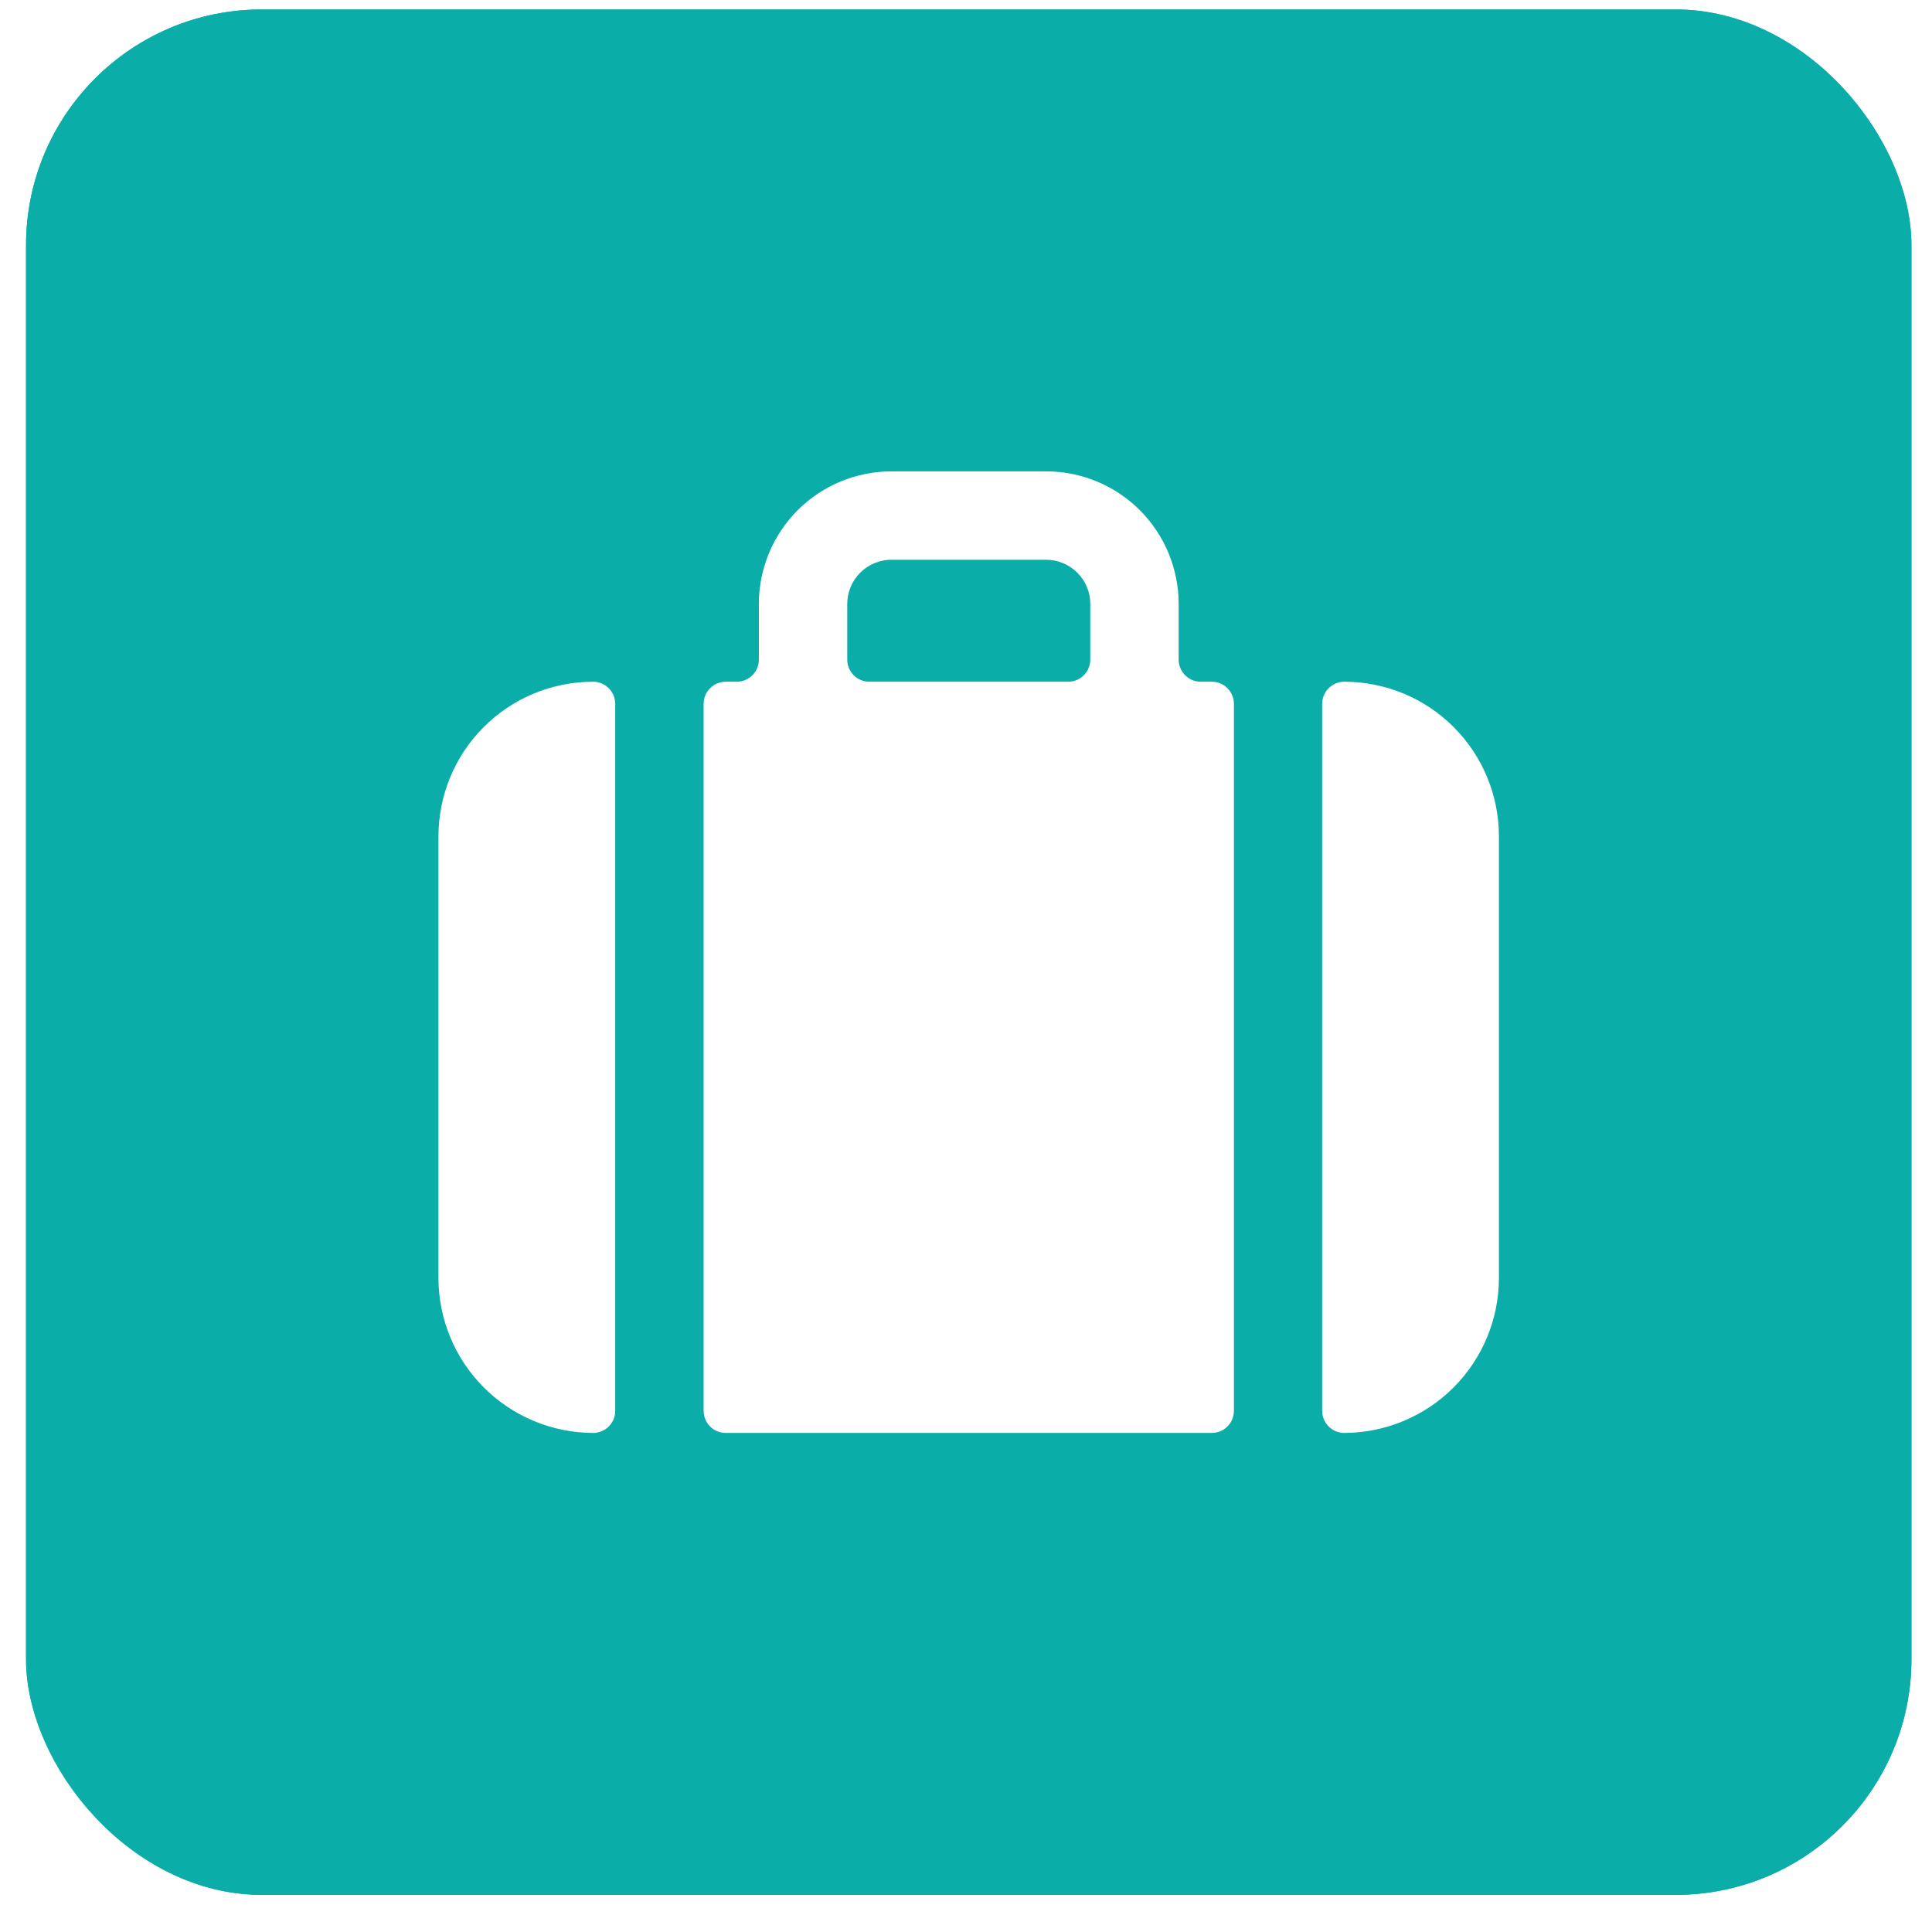 <svg width="51" height="51" viewBox="0 0 51 51" fill="none" xmlns="http://www.w3.org/2000/svg">
<g filter="url(#filter0_b_8044_13280)">
<rect x="0.688" y="0.25" width="49.769" height="49.769" rx="6.221" fill="#0BADA8"/>
<rect x="1.076" y="0.639" width="48.992" height="48.992" rx="5.832" stroke="#0BADA8" stroke-width="0.778"/>
<g clip-path="url(#clip0_8044_13280)">
<path d="M18.574 37.242C18.574 37.397 18.636 37.546 18.745 37.655C18.854 37.764 19.003 37.826 19.157 37.826H31.989C32.143 37.826 32.292 37.764 32.401 37.655C32.51 37.546 32.572 37.397 32.572 37.242V18.579C32.572 18.424 32.51 18.276 32.401 18.167C32.292 18.057 32.143 17.996 31.989 17.996H31.697C31.542 17.996 31.394 17.934 31.285 17.825C31.175 17.716 31.114 17.567 31.114 17.413V15.943C31.114 15.015 30.745 14.125 30.089 13.468C29.433 12.812 28.543 12.443 27.614 12.443H23.532C22.604 12.443 21.713 12.812 21.057 13.468C20.401 14.125 20.032 15.015 20.032 15.943V17.413C20.032 17.567 19.971 17.716 19.861 17.825C19.752 17.934 19.604 17.996 19.449 17.996H19.157C19.003 17.996 18.854 18.057 18.745 18.167C18.636 18.276 18.574 18.424 18.574 18.579V37.242ZM22.365 15.943C22.365 15.633 22.488 15.337 22.707 15.118C22.926 14.899 23.222 14.776 23.532 14.776H27.614C27.924 14.776 28.22 14.899 28.439 15.118C28.658 15.337 28.781 15.633 28.781 15.943V17.413C28.781 17.567 28.719 17.716 28.61 17.825C28.501 17.934 28.352 17.996 28.198 17.996H22.948C22.794 17.996 22.645 17.934 22.536 17.825C22.427 17.716 22.365 17.567 22.365 17.413V15.943Z" fill="white"/>
<path d="M16.24 18.579C16.24 18.425 16.179 18.276 16.069 18.167C15.96 18.058 15.812 17.996 15.657 17.996C14.574 17.996 13.536 18.426 12.77 19.192C12.004 19.957 11.574 20.996 11.574 22.079V33.743C11.577 34.825 12.008 35.862 12.773 36.627C13.538 37.392 14.575 37.823 15.657 37.826C15.812 37.826 15.96 37.765 16.069 37.655C16.179 37.546 16.24 37.398 16.24 37.243V18.579Z" fill="white"/>
<path d="M35.486 17.996C35.331 17.996 35.182 18.058 35.073 18.167C34.964 18.276 34.902 18.425 34.902 18.579V37.243C34.902 37.398 34.964 37.546 35.073 37.655C35.182 37.765 35.331 37.826 35.486 37.826C36.567 37.823 37.604 37.392 38.369 36.627C39.134 35.862 39.565 34.825 39.568 33.743V22.079C39.568 20.996 39.138 19.957 38.372 19.192C37.607 18.426 36.568 17.996 35.486 17.996Z" fill="white"/>
</g>
</g>
<defs>
<filter id="filter0_b_8044_13280" x="-0.868" y="-1.305" width="52.88" height="52.88" filterUnits="userSpaceOnUse" color-interpolation-filters="sRGB">
<feFlood flood-opacity="0" result="BackgroundImageFix"/>
<feGaussianBlur in="BackgroundImageFix" stdDeviation="0.778"/>
<feComposite in2="SourceAlpha" operator="in" result="effect1_backgroundBlur_8044_13280"/>
<feBlend mode="normal" in="SourceGraphic" in2="effect1_backgroundBlur_8044_13280" result="shape"/>
</filter>
<clipPath id="clip0_8044_13280">
<rect width="27.995" height="27.995" fill="white" transform="translate(11.574 11.137)"/>
</clipPath>
</defs>
</svg>
